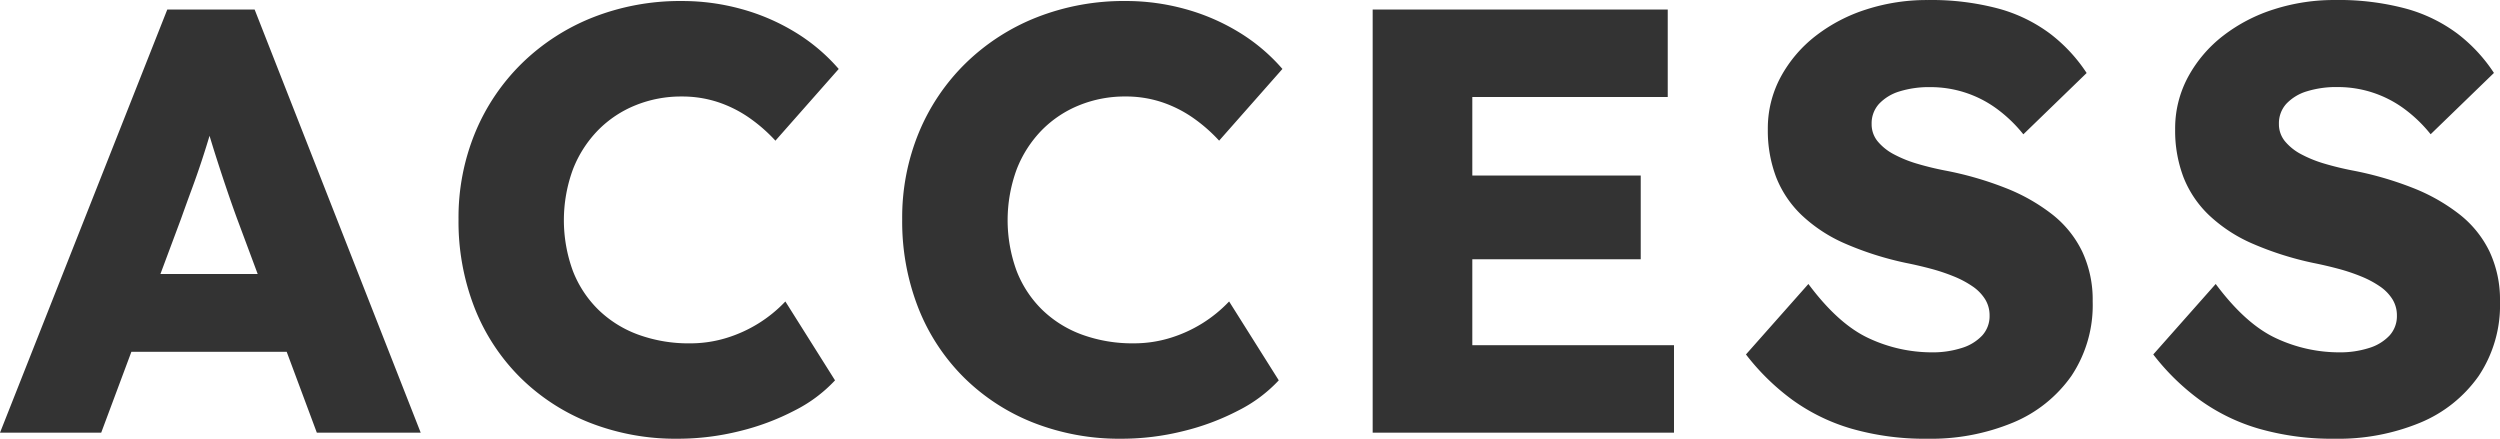 <svg xmlns="http://www.w3.org/2000/svg" width="351.508" height="61.687" viewBox="0 0 351.508 61.687">
  <path id="英語見出し" d="M-.07,85,23.452,25.5H35.731L59.083,85H44.478L33.219,54.79q-.645-1.766-1.343-3.817t-1.389-4.2q-.691-2.146-1.31-4.24t-1.019-3.9l2.492-.036q-.51,2.128-1.111,4.167t-1.262,4.041q-.661,2-1.4,4T25.38,54.935L14.159,85ZM11.1,73.626l4.524-10.938H43l4.447,10.938ZM95.231,85.85a33.08,33.08,0,0,1-12.39-2.258,28.94,28.94,0,0,1-9.791-6.381,28.494,28.494,0,0,1-6.4-9.782A33.294,33.294,0,0,1,64.4,55.006a31.291,31.291,0,0,1,2.35-12.223,29.311,29.311,0,0,1,6.589-9.745A30.119,30.119,0,0,1,83.313,26.6,33.438,33.438,0,0,1,95.85,24.307a31.152,31.152,0,0,1,8.311,1.122,29.426,29.426,0,0,1,7.578,3.265,25.859,25.859,0,0,1,6.117,5.165l-8.9,10.084a22.277,22.277,0,0,0-3.753-3.269,17.194,17.194,0,0,0-4.368-2.166,16.09,16.09,0,0,0-5.082-.777,16.981,16.981,0,0,0-6.459,1.231,15.529,15.529,0,0,0-5.265,3.5A16.351,16.351,0,0,0,80.5,47.939a20.726,20.726,0,0,0-.018,14.327,15.5,15.5,0,0,0,3.6,5.465,15.847,15.847,0,0,0,5.6,3.488,20.686,20.686,0,0,0,7.274,1.219,17.291,17.291,0,0,0,5.135-.765,19.064,19.064,0,0,0,8.264-5.123l6.982,11.091a20.1,20.1,0,0,1-5.63,4.214,34.165,34.165,0,0,1-7.822,2.932A35.893,35.893,0,0,1,95.231,85.85Zm62.384,0a33.08,33.08,0,0,1-12.39-2.258,28.94,28.94,0,0,1-9.791-6.381,28.494,28.494,0,0,1-6.4-9.782,33.294,33.294,0,0,1-2.253-12.423,31.291,31.291,0,0,1,2.35-12.223,29.311,29.311,0,0,1,6.589-9.745A30.119,30.119,0,0,1,145.7,26.6a33.438,33.438,0,0,1,12.537-2.295,31.152,31.152,0,0,1,8.311,1.122,29.425,29.425,0,0,1,7.578,3.265,25.859,25.859,0,0,1,6.117,5.165l-8.9,10.084a22.277,22.277,0,0,0-3.753-3.269,17.193,17.193,0,0,0-4.368-2.166,16.09,16.09,0,0,0-5.082-.777,16.981,16.981,0,0,0-6.459,1.231,15.529,15.529,0,0,0-5.265,3.5,16.351,16.351,0,0,0-3.524,5.477,20.726,20.726,0,0,0-.018,14.327,15.5,15.5,0,0,0,3.6,5.465,15.848,15.848,0,0,0,5.6,3.488,20.686,20.686,0,0,0,7.274,1.219,17.291,17.291,0,0,0,5.135-.765,19.064,19.064,0,0,0,8.264-5.123l6.982,11.091a20.1,20.1,0,0,1-5.63,4.214,34.165,34.165,0,0,1-7.822,2.932A35.893,35.893,0,0,1,157.615,85.85ZM192.932,85V25.5h41.487V37.805H206.942v34.89H235.3V85Zm6.8-24.387V48.844h30.89V60.613Zm71.2,25.237a37.333,37.333,0,0,1-10.626-1.4,27.126,27.126,0,0,1-8.359-4.063A32.331,32.331,0,0,1,245.417,74l8.779-9.909q4.214,5.656,8.5,7.635a20.965,20.965,0,0,0,8.876,1.978,13.348,13.348,0,0,0,4.157-.606,6.555,6.555,0,0,0,2.9-1.756,4.036,4.036,0,0,0,1.042-2.812,4.28,4.28,0,0,0-.632-2.3,6.182,6.182,0,0,0-1.768-1.806,13.782,13.782,0,0,0-2.646-1.405,26.725,26.725,0,0,0-3.209-1.072q-1.7-.454-3.515-.818a44.634,44.634,0,0,1-8.526-2.709,21.126,21.126,0,0,1-6.085-3.972,14.894,14.894,0,0,1-3.62-5.35,18.389,18.389,0,0,1-1.178-6.757,15.208,15.208,0,0,1,1.816-7.362,18.376,18.376,0,0,1,4.921-5.776,22.945,22.945,0,0,1,7.161-3.729,27.7,27.7,0,0,1,8.539-1.306,36.5,36.5,0,0,1,10.025,1.214,21.623,21.623,0,0,1,7.239,3.528,22.3,22.3,0,0,1,5.126,5.518l-8.9,8.62a19.66,19.66,0,0,0-3.874-3.693,15.71,15.71,0,0,0-9.188-2.941,13.96,13.96,0,0,0-4.365.606,6.547,6.547,0,0,0-2.867,1.75,4.057,4.057,0,0,0-1.037,2.828,3.763,3.763,0,0,0,.851,2.443,7.473,7.473,0,0,0,2.3,1.83,17.333,17.333,0,0,0,3.319,1.332q1.867.551,3.865.938a47.451,47.451,0,0,1,8.477,2.446A26.132,26.132,0,0,1,288.47,54.3a14.852,14.852,0,0,1,4.233,5.248,15.957,15.957,0,0,1,1.464,6.988,17.913,17.913,0,0,1-3,10.495,18.837,18.837,0,0,1-8.236,6.564A30.116,30.116,0,0,1,270.931,85.85Zm57.27,0a37.334,37.334,0,0,1-10.626-1.4,27.126,27.126,0,0,1-8.359-4.063A32.332,32.332,0,0,1,302.686,74l8.779-9.909q4.214,5.656,8.5,7.635a20.965,20.965,0,0,0,8.876,1.978A13.348,13.348,0,0,0,333,73.1a6.555,6.555,0,0,0,2.9-1.756,4.036,4.036,0,0,0,1.042-2.812,4.28,4.28,0,0,0-.632-2.3,6.183,6.183,0,0,0-1.768-1.806,13.78,13.78,0,0,0-2.646-1.405,26.725,26.725,0,0,0-3.209-1.072q-1.7-.454-3.515-.818a44.634,44.634,0,0,1-8.526-2.709,21.126,21.126,0,0,1-6.085-3.972,14.894,14.894,0,0,1-3.62-5.35,18.389,18.389,0,0,1-1.178-6.757,15.208,15.208,0,0,1,1.816-7.362A18.376,18.376,0,0,1,312.5,29.2a22.945,22.945,0,0,1,7.161-3.729,27.7,27.7,0,0,1,8.539-1.306,36.495,36.495,0,0,1,10.025,1.214A21.622,21.622,0,0,1,345.46,28.9a22.3,22.3,0,0,1,5.126,5.518l-8.9,8.62a19.66,19.66,0,0,0-3.874-3.693,15.71,15.71,0,0,0-9.188-2.941,13.96,13.96,0,0,0-4.365.606,6.547,6.547,0,0,0-2.867,1.75,4.057,4.057,0,0,0-1.037,2.828,3.763,3.763,0,0,0,.851,2.443,7.473,7.473,0,0,0,2.3,1.83,17.332,17.332,0,0,0,3.319,1.332q1.867.551,3.865.938a47.451,47.451,0,0,1,8.477,2.446A26.132,26.132,0,0,1,345.74,54.3a14.852,14.852,0,0,1,4.233,5.248,15.957,15.957,0,0,1,1.464,6.988,17.913,17.913,0,0,1-3,10.495A18.838,18.838,0,0,1,340.2,83.6,30.116,30.116,0,0,1,328.2,85.85Z" transform="translate(0.07 -24.163)" fill="#333"/>
</svg>
